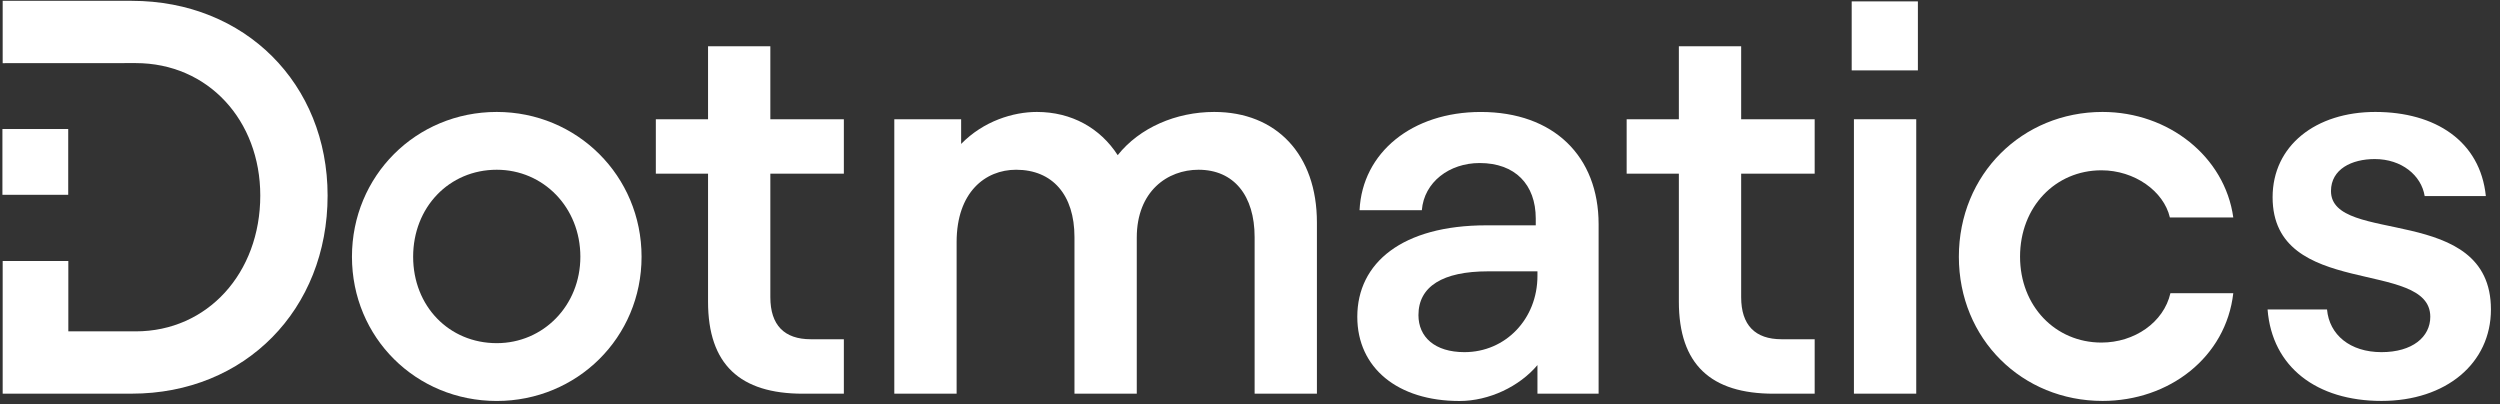 <?xml version="1.0" encoding="UTF-8"?>
<svg width="198px" height="32px" viewBox="0 0 198 32" version="1.1" xmlns="http://www.w3.org/2000/svg" xmlns:xlink="http://www.w3.org/1999/xlink">
    <rect x="0" y="0" width="198" height="32" fill="#333333" stroke="none"/>
    <title>Untitled 2</title>
    <g id="Page-1" stroke="none" stroke-width="1" fill="none" fill-rule="evenodd">
        <g id="dotmatics-logo" transform="translate(-1, 0)" fill="#FFFFFF" fill-rule="nonzero">
            <path d="M28.875,20.334 C28.875,13.934 33.941,8.866 40.343,8.866 C46.7,8.866 51.812,13.931 51.812,20.334 C51.812,26.734 46.7,31.756 40.343,31.756 C33.943,31.756 28.875,26.734 28.875,20.334 Z M40.343,27.178 C44.031,27.178 46.965,24.2 46.965,20.334 C46.965,16.422 44.031,13.444 40.343,13.444 C36.565,13.444 33.721,16.422 33.721,20.334 C33.721,24.246 36.565,27.178 40.343,27.178 Z" id="Shape"></path>
            <path d="M52.942,9.444 L57.077,9.444 L57.077,3.666 L62.011,3.666 L62.011,9.444 L67.833,9.444 L67.833,13.756 L62.011,13.756 L62.011,23.534 C62.011,25.756 63.123,26.868 65.211,26.868 L67.833,26.868 L67.833,31.181 L64.589,31.181 C59.611,31.181 57.077,28.868 57.077,23.89 L57.077,13.756 L52.942,13.756 L52.942,9.444 Z" id="Path"></path>
            <path d="M71.832,9.444 L77.122,9.444 L77.122,11.4 C78.9,9.578 81.256,8.866 83.122,8.866 C85.878,8.866 88.144,10.153 89.522,12.288 C91.256,10.11 94.144,8.866 97.166,8.866 C102.1,8.866 105.3,12.244 105.3,17.622 L105.3,31.178 L100.366,31.178 L100.366,18.778 C100.366,15.488 98.722,13.444 95.922,13.444 C93.478,13.444 91.032,15.131 91.032,18.822 L91.032,31.178 L86.098,31.178 L86.098,18.778 C86.098,15.444 84.364,13.444 81.476,13.444 C79.032,13.444 76.764,15.222 76.764,19.178 L76.764,31.178 L71.829,31.178 L71.829,9.444 L71.832,9.444 Z" id="Path"></path>
            <path d="M108.498,25.09 C108.498,20.824 112.054,17.846 118.72,17.846 L122.632,17.846 L122.632,17.312 C122.632,14.6 120.988,12.912 118.188,12.912 C115.788,12.912 113.788,14.424 113.61,16.646 L108.676,16.646 C108.898,12.068 112.854,8.868 118.276,8.868 C124.054,8.868 127.61,12.381 127.61,17.759 L127.61,31.181 L122.766,31.181 L122.766,28.915 C121.344,30.603 118.944,31.759 116.588,31.759 C111.698,31.759 108.498,29.137 108.498,25.093 L108.498,25.09 Z M116.988,27.89 C120.232,27.89 122.766,25.268 122.766,21.846 L122.766,21.49 L118.854,21.49 C115.254,21.49 113.341,22.69 113.341,24.956 C113.341,26.69 114.632,27.89 116.985,27.89 L116.988,27.89 Z" id="Shape"></path>
            <path d="M129.831,9.444 L133.966,9.444 L133.966,3.666 L138.9,3.666 L138.9,9.444 L144.722,9.444 L144.722,13.756 L138.9,13.756 L138.9,23.534 C138.9,25.756 140.012,26.868 142.1,26.868 L144.722,26.868 L144.722,31.181 L141.478,31.181 C136.5,31.181 133.966,28.868 133.966,23.89 L133.966,13.756 L129.831,13.756 L129.831,9.444 Z" id="Path"></path>
            <path d="M147.654,0.11 L152.897,0.11 L152.897,5.575 L147.654,5.575 L147.654,0.11 Z M152.766,9.444 L152.766,31.178 L147.831,31.178 L147.831,9.444 L152.766,9.444 Z" id="Shape"></path>
            <path d="M156.142,20.334 C156.142,13.8 161.164,8.866 167.52,8.866 C172.764,8.866 177.21,12.422 177.876,17.222 L172.854,17.222 C172.364,15.134 170.054,13.488 167.433,13.488 C163.788,13.488 160.988,16.378 160.988,20.331 C160.988,24.244 163.788,27.131 167.433,27.131 C170.054,27.131 172.367,25.531 172.898,23.219 L177.876,23.219 C177.298,28.285 172.81,31.753 167.52,31.753 C161.164,31.753 156.142,26.863 156.142,20.331 L156.142,20.334 Z" id="Path"></path>
            <path d="M180.59,24.512 L185.301,24.512 C185.479,26.512 187.124,27.89 189.614,27.89 C192.058,27.89 193.479,26.69 193.479,25.09 C193.479,20.468 180.99,23.712 180.99,15.622 C180.99,11.531 184.411,8.866 189.124,8.866 C193.879,8.866 197.435,11.178 197.879,15.531 L193.035,15.531 C192.769,13.888 191.214,12.597 189.079,12.597 C187.258,12.597 185.614,13.397 185.614,15.131 C185.614,19.444 198.282,16.066 198.282,24.51 C198.282,28.775 194.726,31.753 189.614,31.753 C184.501,31.753 180.948,29.088 180.592,24.51 L180.59,24.512 Z" id="Path"></path>
            <path d="M11.433,0.066 L1.212,0.066 L1.212,5.003 L11.746,4.997 C17.48,4.997 21.614,9.532 21.614,15.488 C21.614,21.622 17.436,26.244 11.746,26.244 L6.412,26.244 L6.412,20.67 L1.212,20.67 L1.212,31.178 L11.433,31.178 C20.412,31.178 26.946,24.51 26.946,15.488 C26.946,6.644 20.412,0.066 11.433,0.066 Z" id="Path"></path>
            <polygon id="Path" points="6.403 10.218 1.192 10.218 1.192 15.428 6.403 15.428"></polygon>
        </g>
    </g>
</svg>